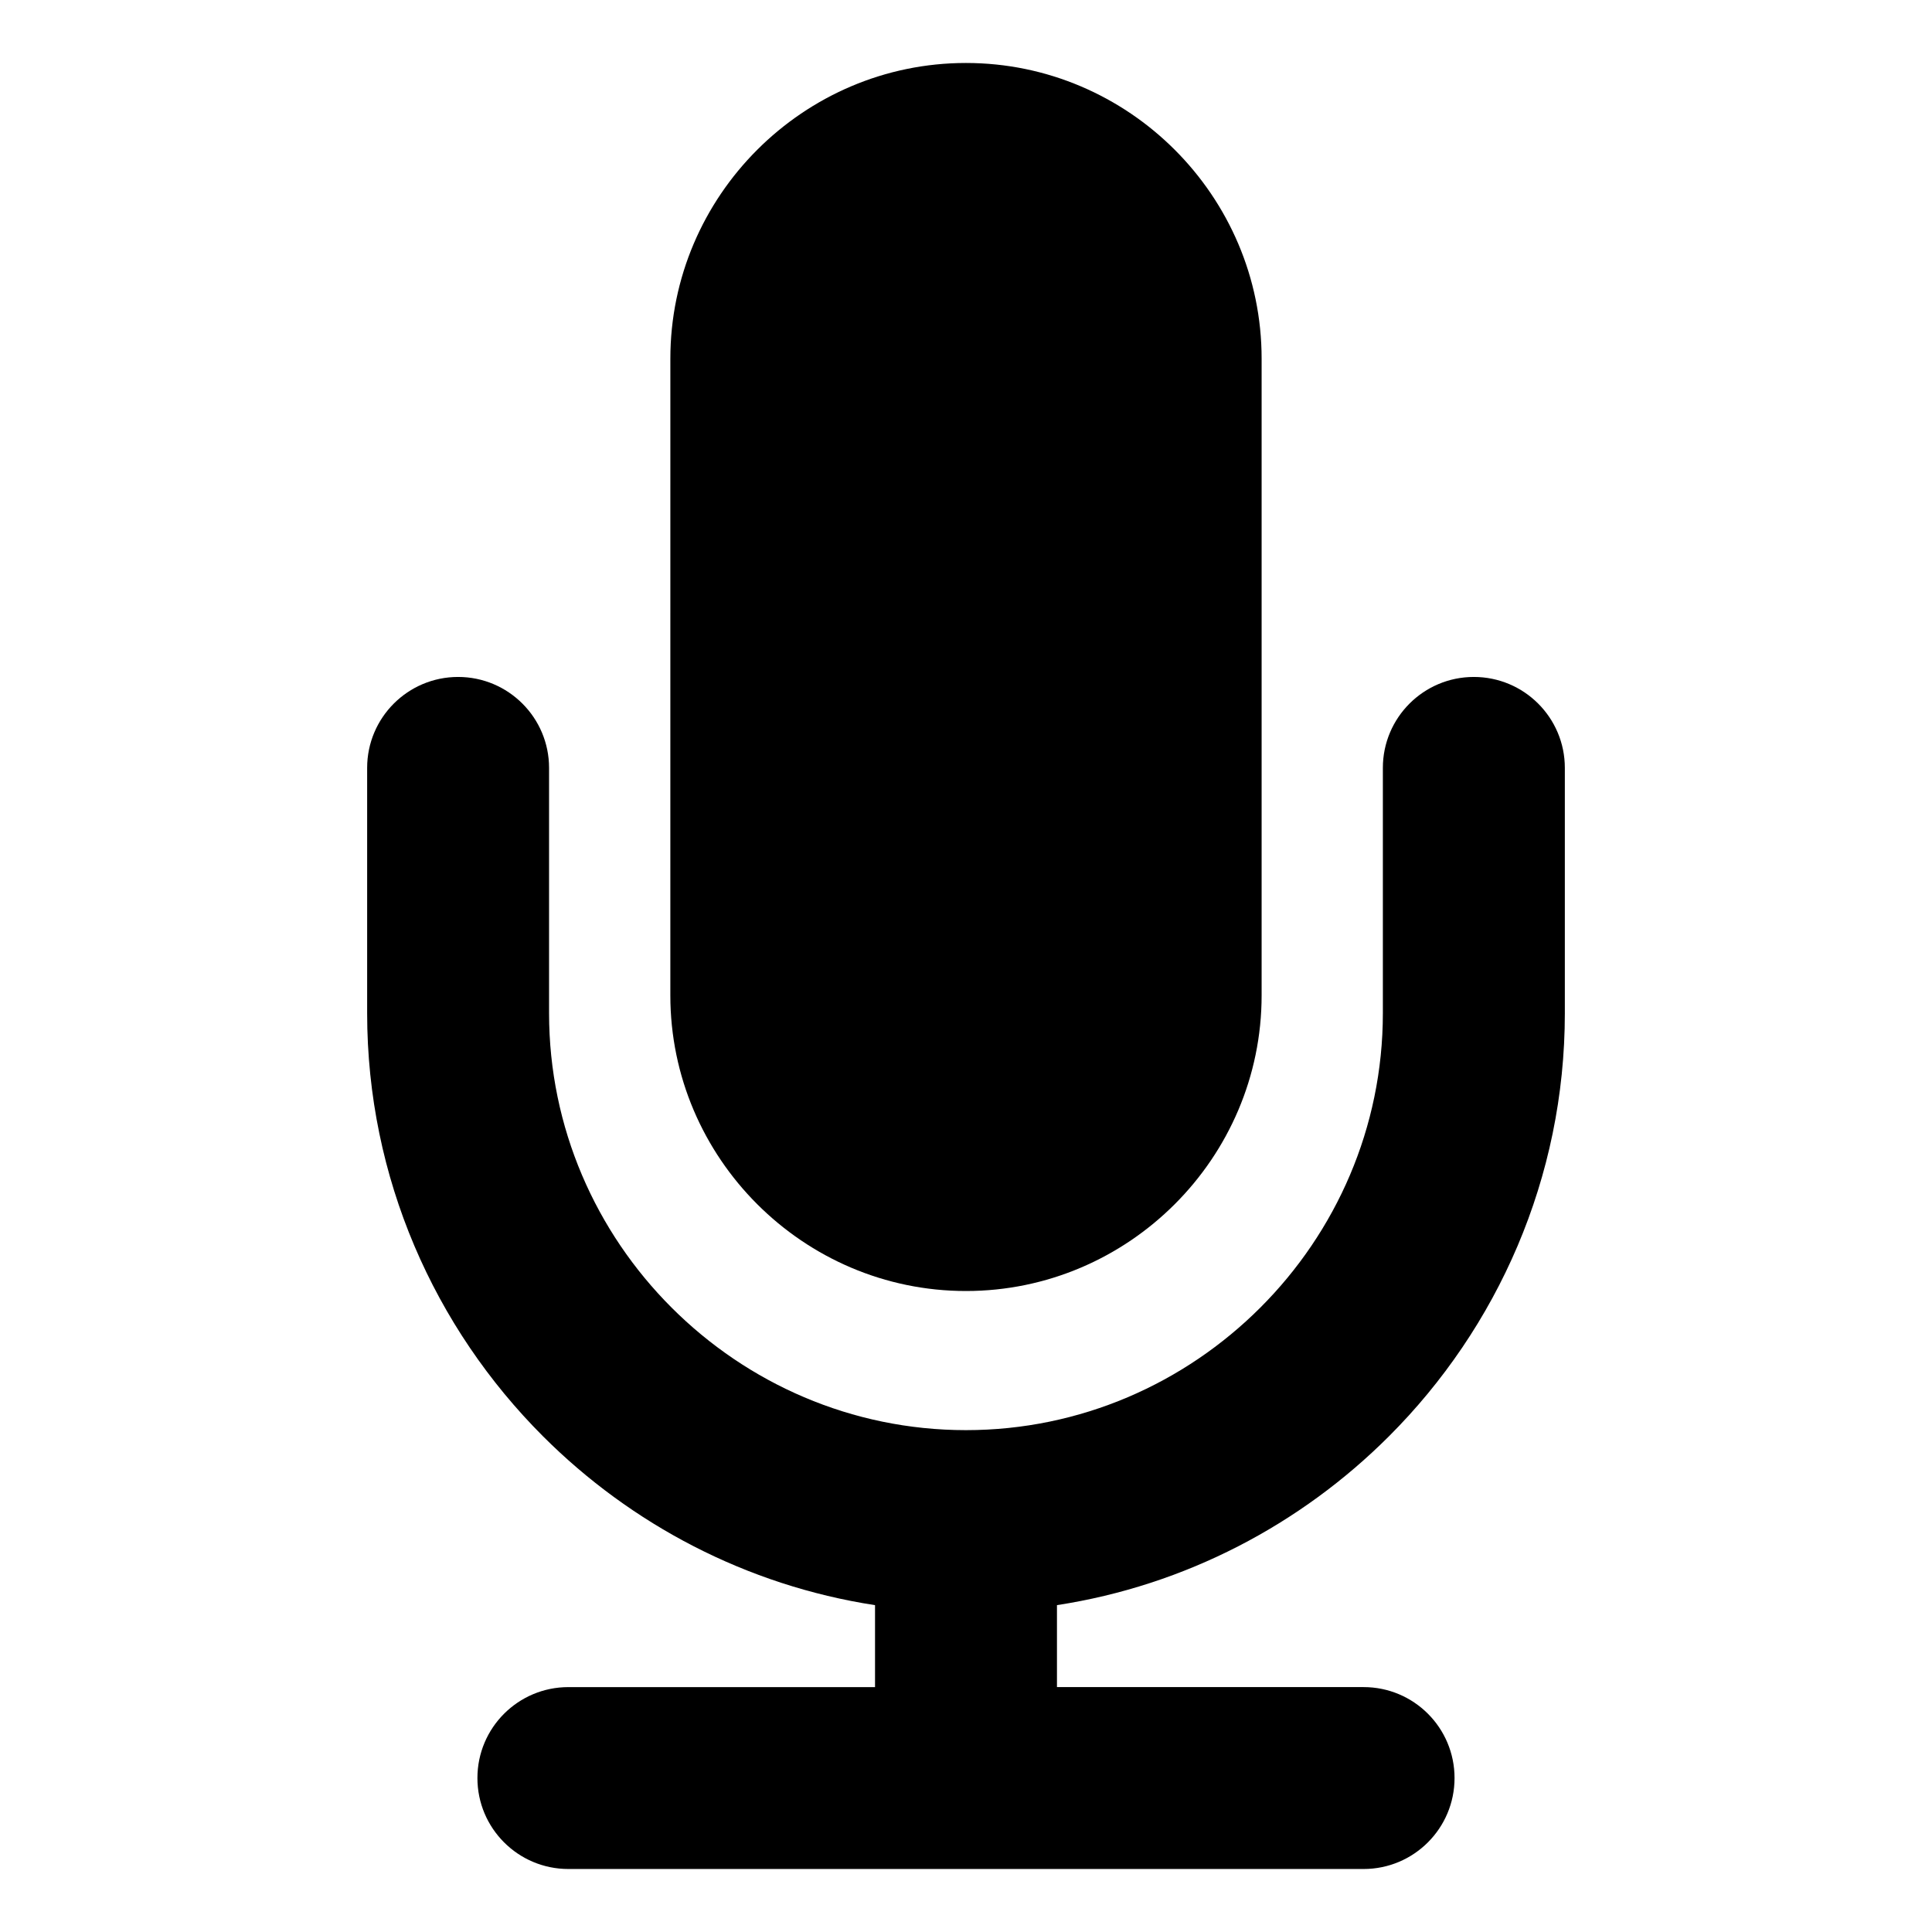 <?xml version="1.0" encoding="UTF-8"?>
<!-- Uploaded to: SVG Repo, www.svgrepo.com, Generator: SVG Repo Mixer Tools -->
<svg fill="#000000" width="800px" height="800px" version="1.1" viewBox="144 144 512 512" xmlns="http://www.w3.org/2000/svg">
 <g fill-rule="evenodd">
  <path d="m399.99 160.69c43.098 0 78.352 35.25 78.352 78.348v168.75c0 43.086-35.258 78.344-78.352 78.344-43.086 0-78.344-35.262-78.344-78.344l0.004-168.75c0-43.09 35.254-78.348 78.34-78.348z"/>
  <path d="m558.7 412.52c0 43.672-17.852 83.352-46.602 112.1-23.363 23.363-53.934 39.523-87.992 44.758v21.719h81.258c13.316 0 24.105 10.785 24.105 24.098 0.004 13.312-10.789 24.109-24.102 24.109h-210.74c-13.316 0-24.105-10.797-24.105-24.105 0-13.312 10.797-24.098 24.105-24.098h81.266v-21.719c-34.062-5.234-64.633-21.398-87.996-44.758-28.75-28.754-46.598-68.434-46.598-112.11v-65.012c0-13.312 10.793-24.102 24.105-24.102s24.105 10.797 24.105 24.102v65.012c0 30.359 12.434 57.984 32.469 78.012 20.035 20.043 47.648 32.477 78.012 32.477 30.359 0 57.977-12.438 78.016-32.477 20.047-20.031 32.469-47.648 32.469-78.012v-65.012c0-13.312 10.797-24.102 24.105-24.102 13.32 0 24.121 10.789 24.121 24.102v65.012z"/>
 </g>
</svg>